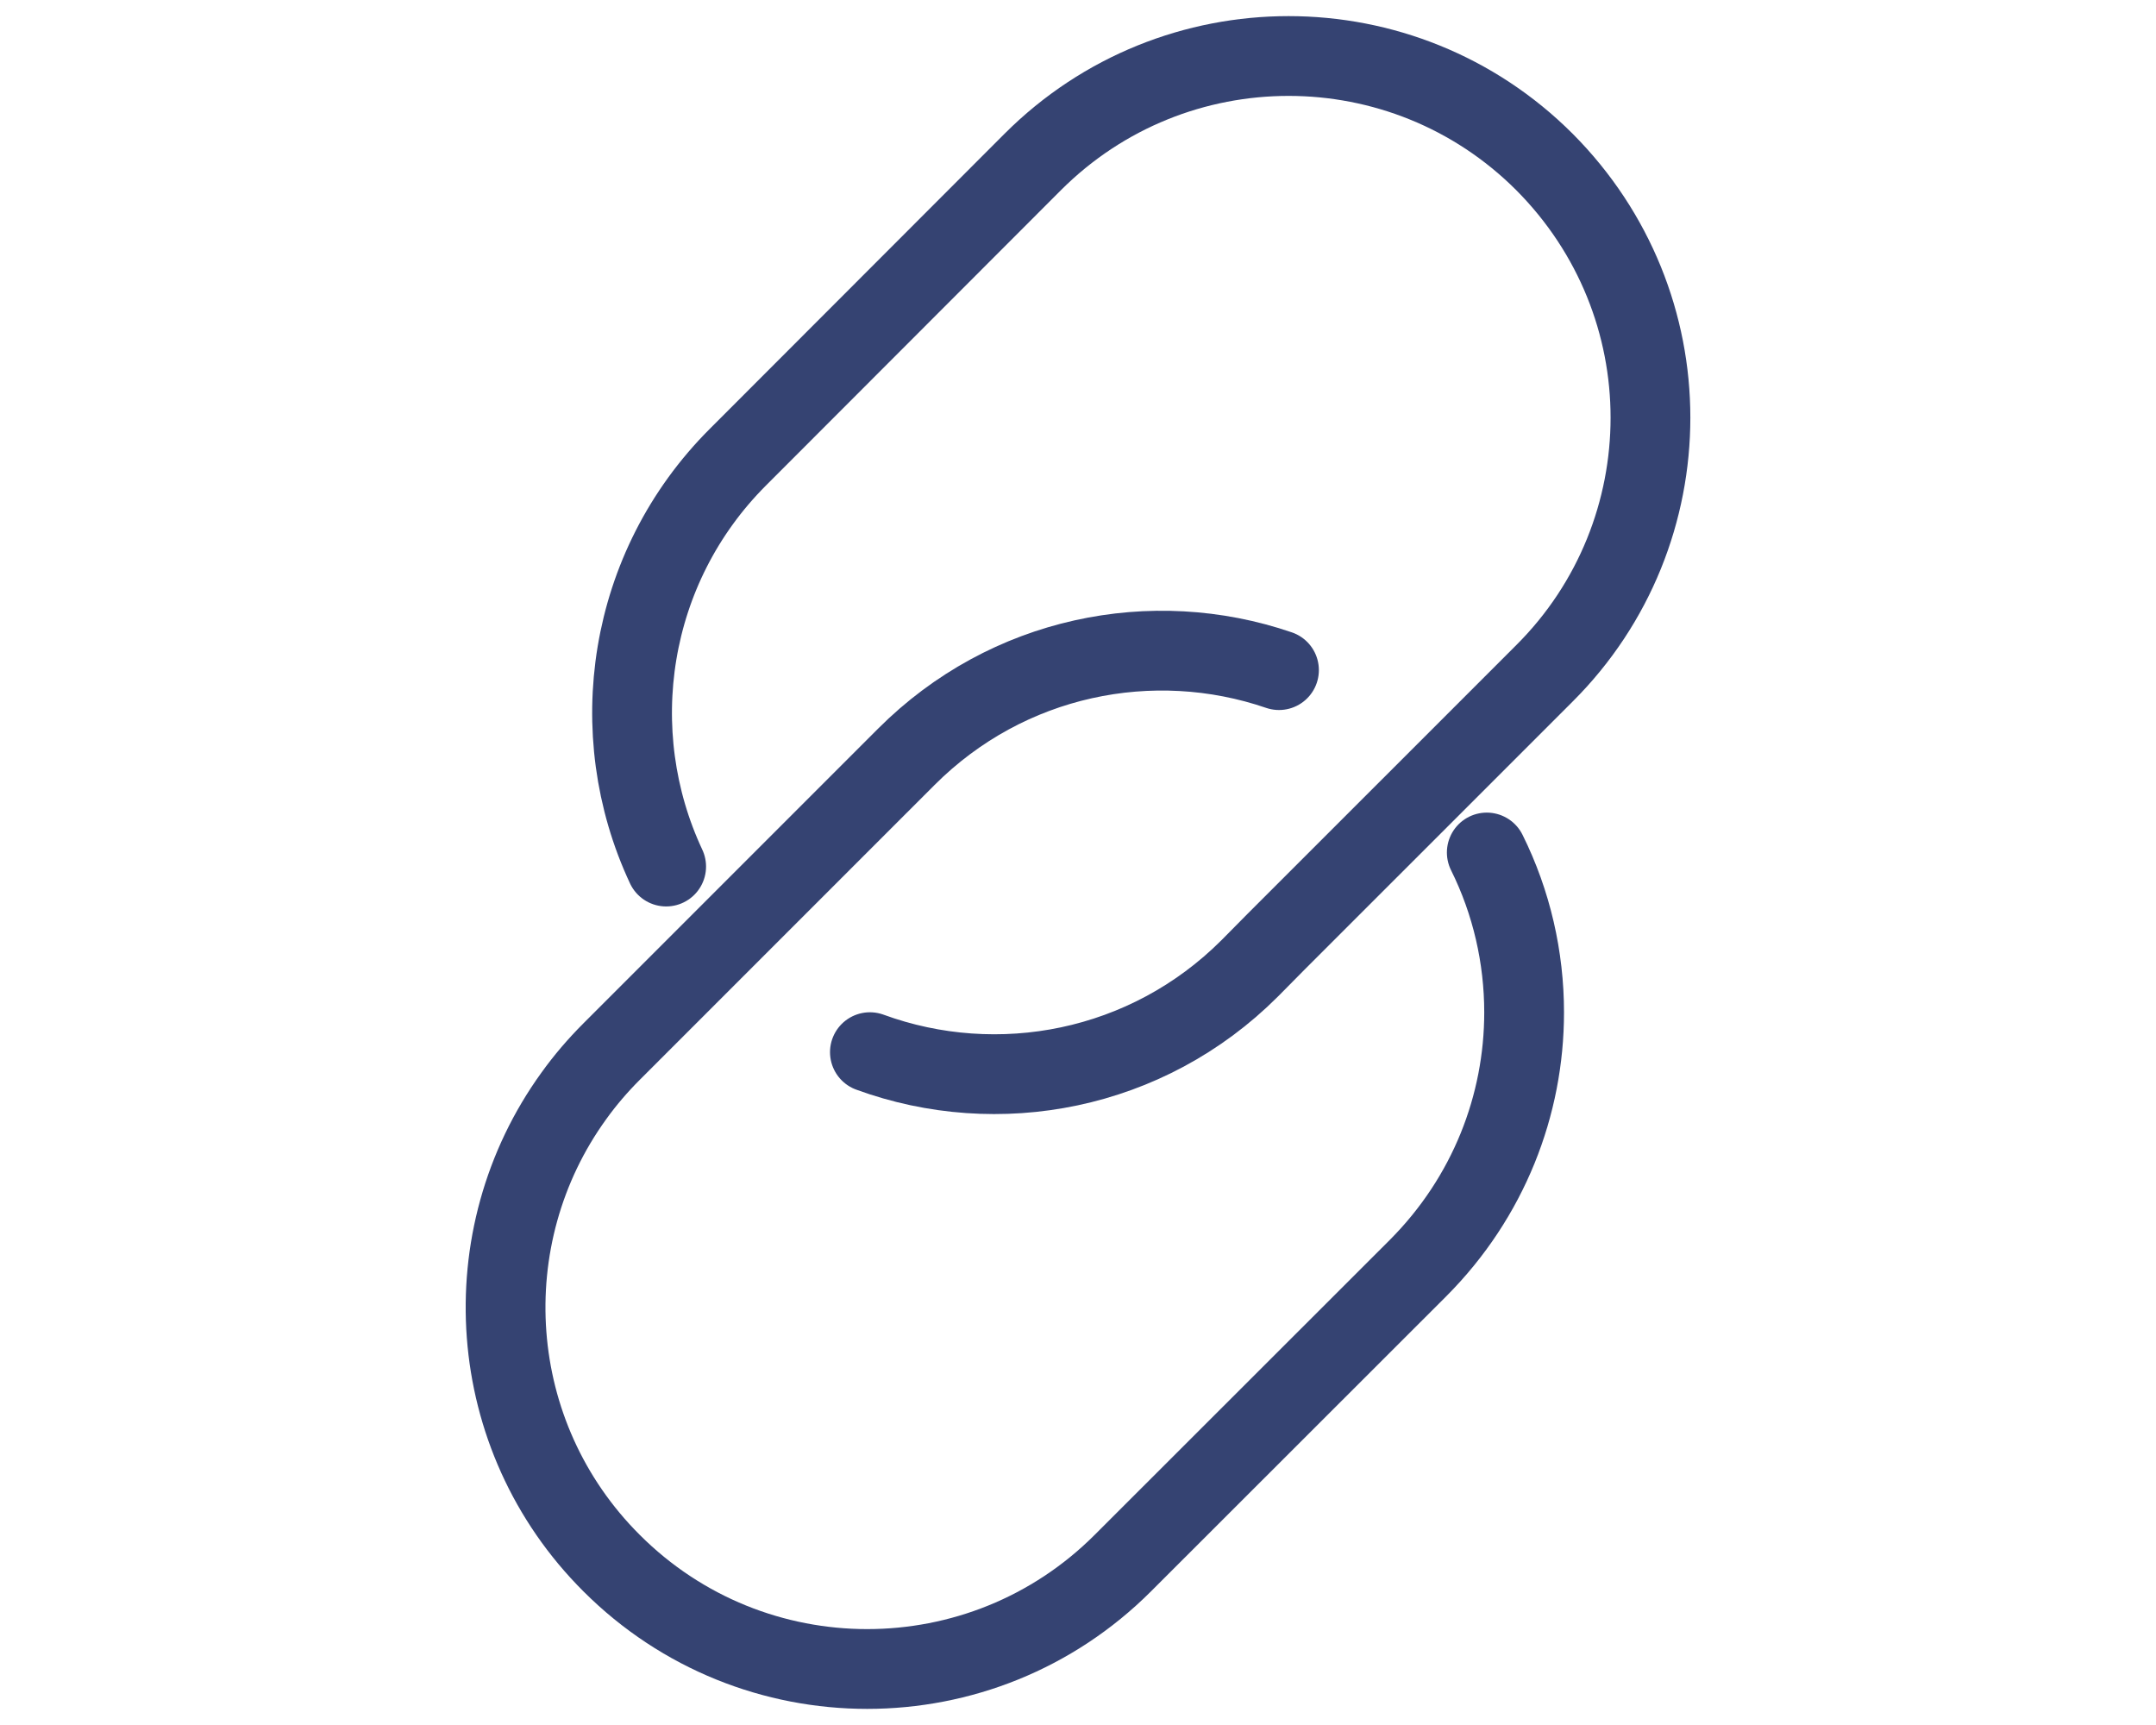 <svg xmlns="http://www.w3.org/2000/svg" fill="none" viewBox="0 0 50 40" height="40" width="50">
<path stroke-linecap="round" stroke-miterlimit="10" stroke-width="1.85" stroke="#354372" d="M15.449 20.094C13.994 16.988 14.546 13.167 17.112 10.601L23.951 3.755C27.227 0.48 32.541 0.48 35.817 3.755C37.454 5.399 38.276 7.539 38.276 9.685C38.276 11.831 37.454 13.983 35.817 15.614L33.37 18.061L29.592 21.838L28.984 22.453C26.599 24.838 23.142 25.484 20.174 24.398"></path>
<path stroke-linecap="round" stroke-miterlimit="10" stroke-width="1.85" stroke="#354372" d="M29.661 15.539C26.731 14.535 23.362 15.206 21.021 17.547L19.459 19.109L14.182 24.386C13.862 24.706 13.567 25.051 13.31 25.409C10.938 28.684 11.227 33.296 14.182 36.245C17.457 39.52 22.766 39.52 26.041 36.245L32.886 29.405C34.524 27.762 35.346 25.622 35.346 23.476C35.346 22.202 35.057 20.929 34.48 19.768"></path>
</svg>
